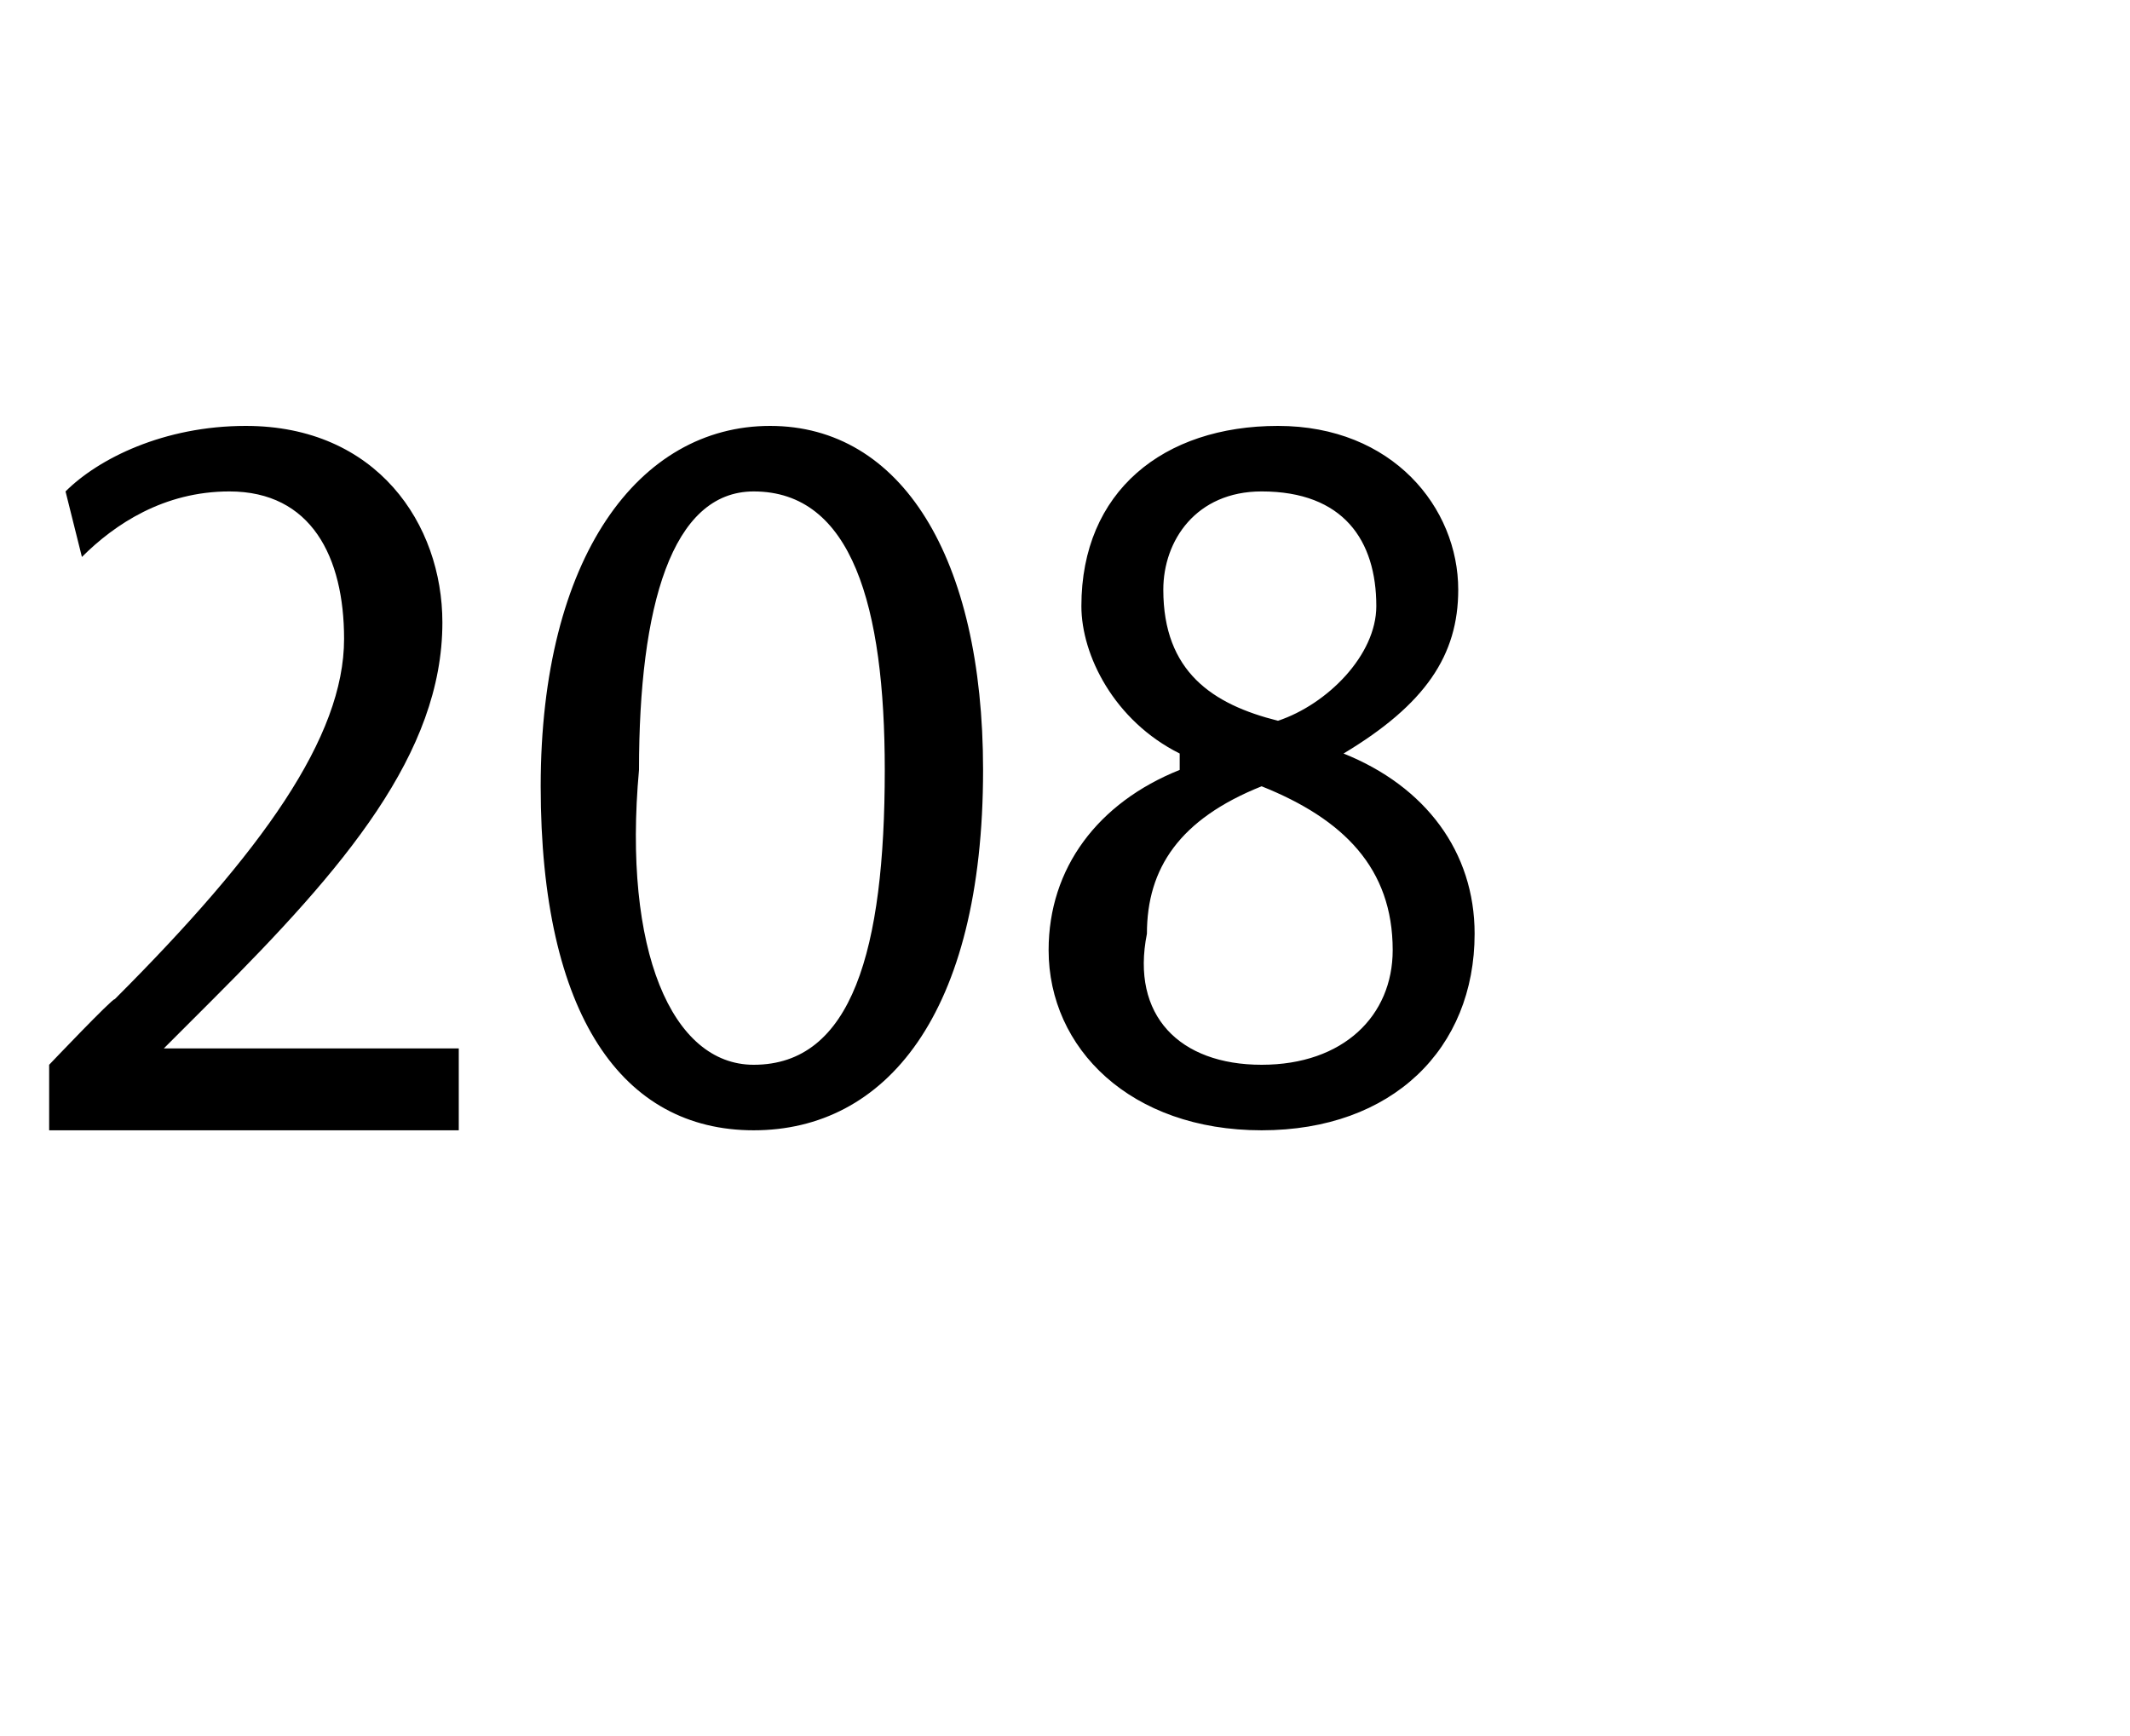 <?xml version="1.0" standalone="no"?><!DOCTYPE svg PUBLIC "-//W3C//DTD SVG 1.1//EN" "http://www.w3.org/Graphics/SVG/1.1/DTD/svg11.dtd"><svg xmlns="http://www.w3.org/2000/svg" version="1.1" width="13px" height="10.6px" viewBox="0 -2 13 10.6" style="top:-2px"><desc>208</desc><defs/><g id="Polygon137740"><path d="m.3 4.9v-.4s.39-.41.4-.4c.9-.9 1.4-1.6 1.4-2.2c0-.5-.2-.9-.7-.9c-.4 0-.7.2-.9.4L.4 1C.6.8 1 .6 1.5.6c.8 0 1.2.6 1.2 1.2c0 .8-.6 1.5-1.4 2.3l-.3.3h1.8v.5H.3zm4.3 0c-.8 0-1.3-.7-1.3-2.1c0-1.4.6-2.2 1.4-2.2C5.5.6 6 1.4 6 2.7c0 1.5-.6 2.2-1.4 2.2zm0-.4c.6 0 .8-.7.8-1.8c0-1-.2-1.7-.8-1.7c-.5 0-.7.7-.7 1.7c-.1 1.1.2 1.8.7 1.8zM7.8.6c.7 0 1.1.5 1.1 1c0 .4-.2.7-.7 1c.5.2.8.6.8 1.1c0 .7-.5 1.2-1.3 1.2c-.8 0-1.3-.5-1.3-1.1c0-.5.3-.9.8-1.1v-.1c-.4-.2-.6-.6-.6-.9C6.6 1 7.1.6 7.8.6zm-.1 3.9c.5 0 .8-.3.8-.7c0-.5-.3-.8-.8-1c-.5.2-.7.5-.7.9c-.1.5.2.8.7.8zm0-3.5c-.4 0-.6.3-.6.6c0 .5.3.7.7.8c.3-.1.6-.4.6-.7c0-.4-.2-.7-.7-.7z" stroke="none" fill="#000"/></g></svg>